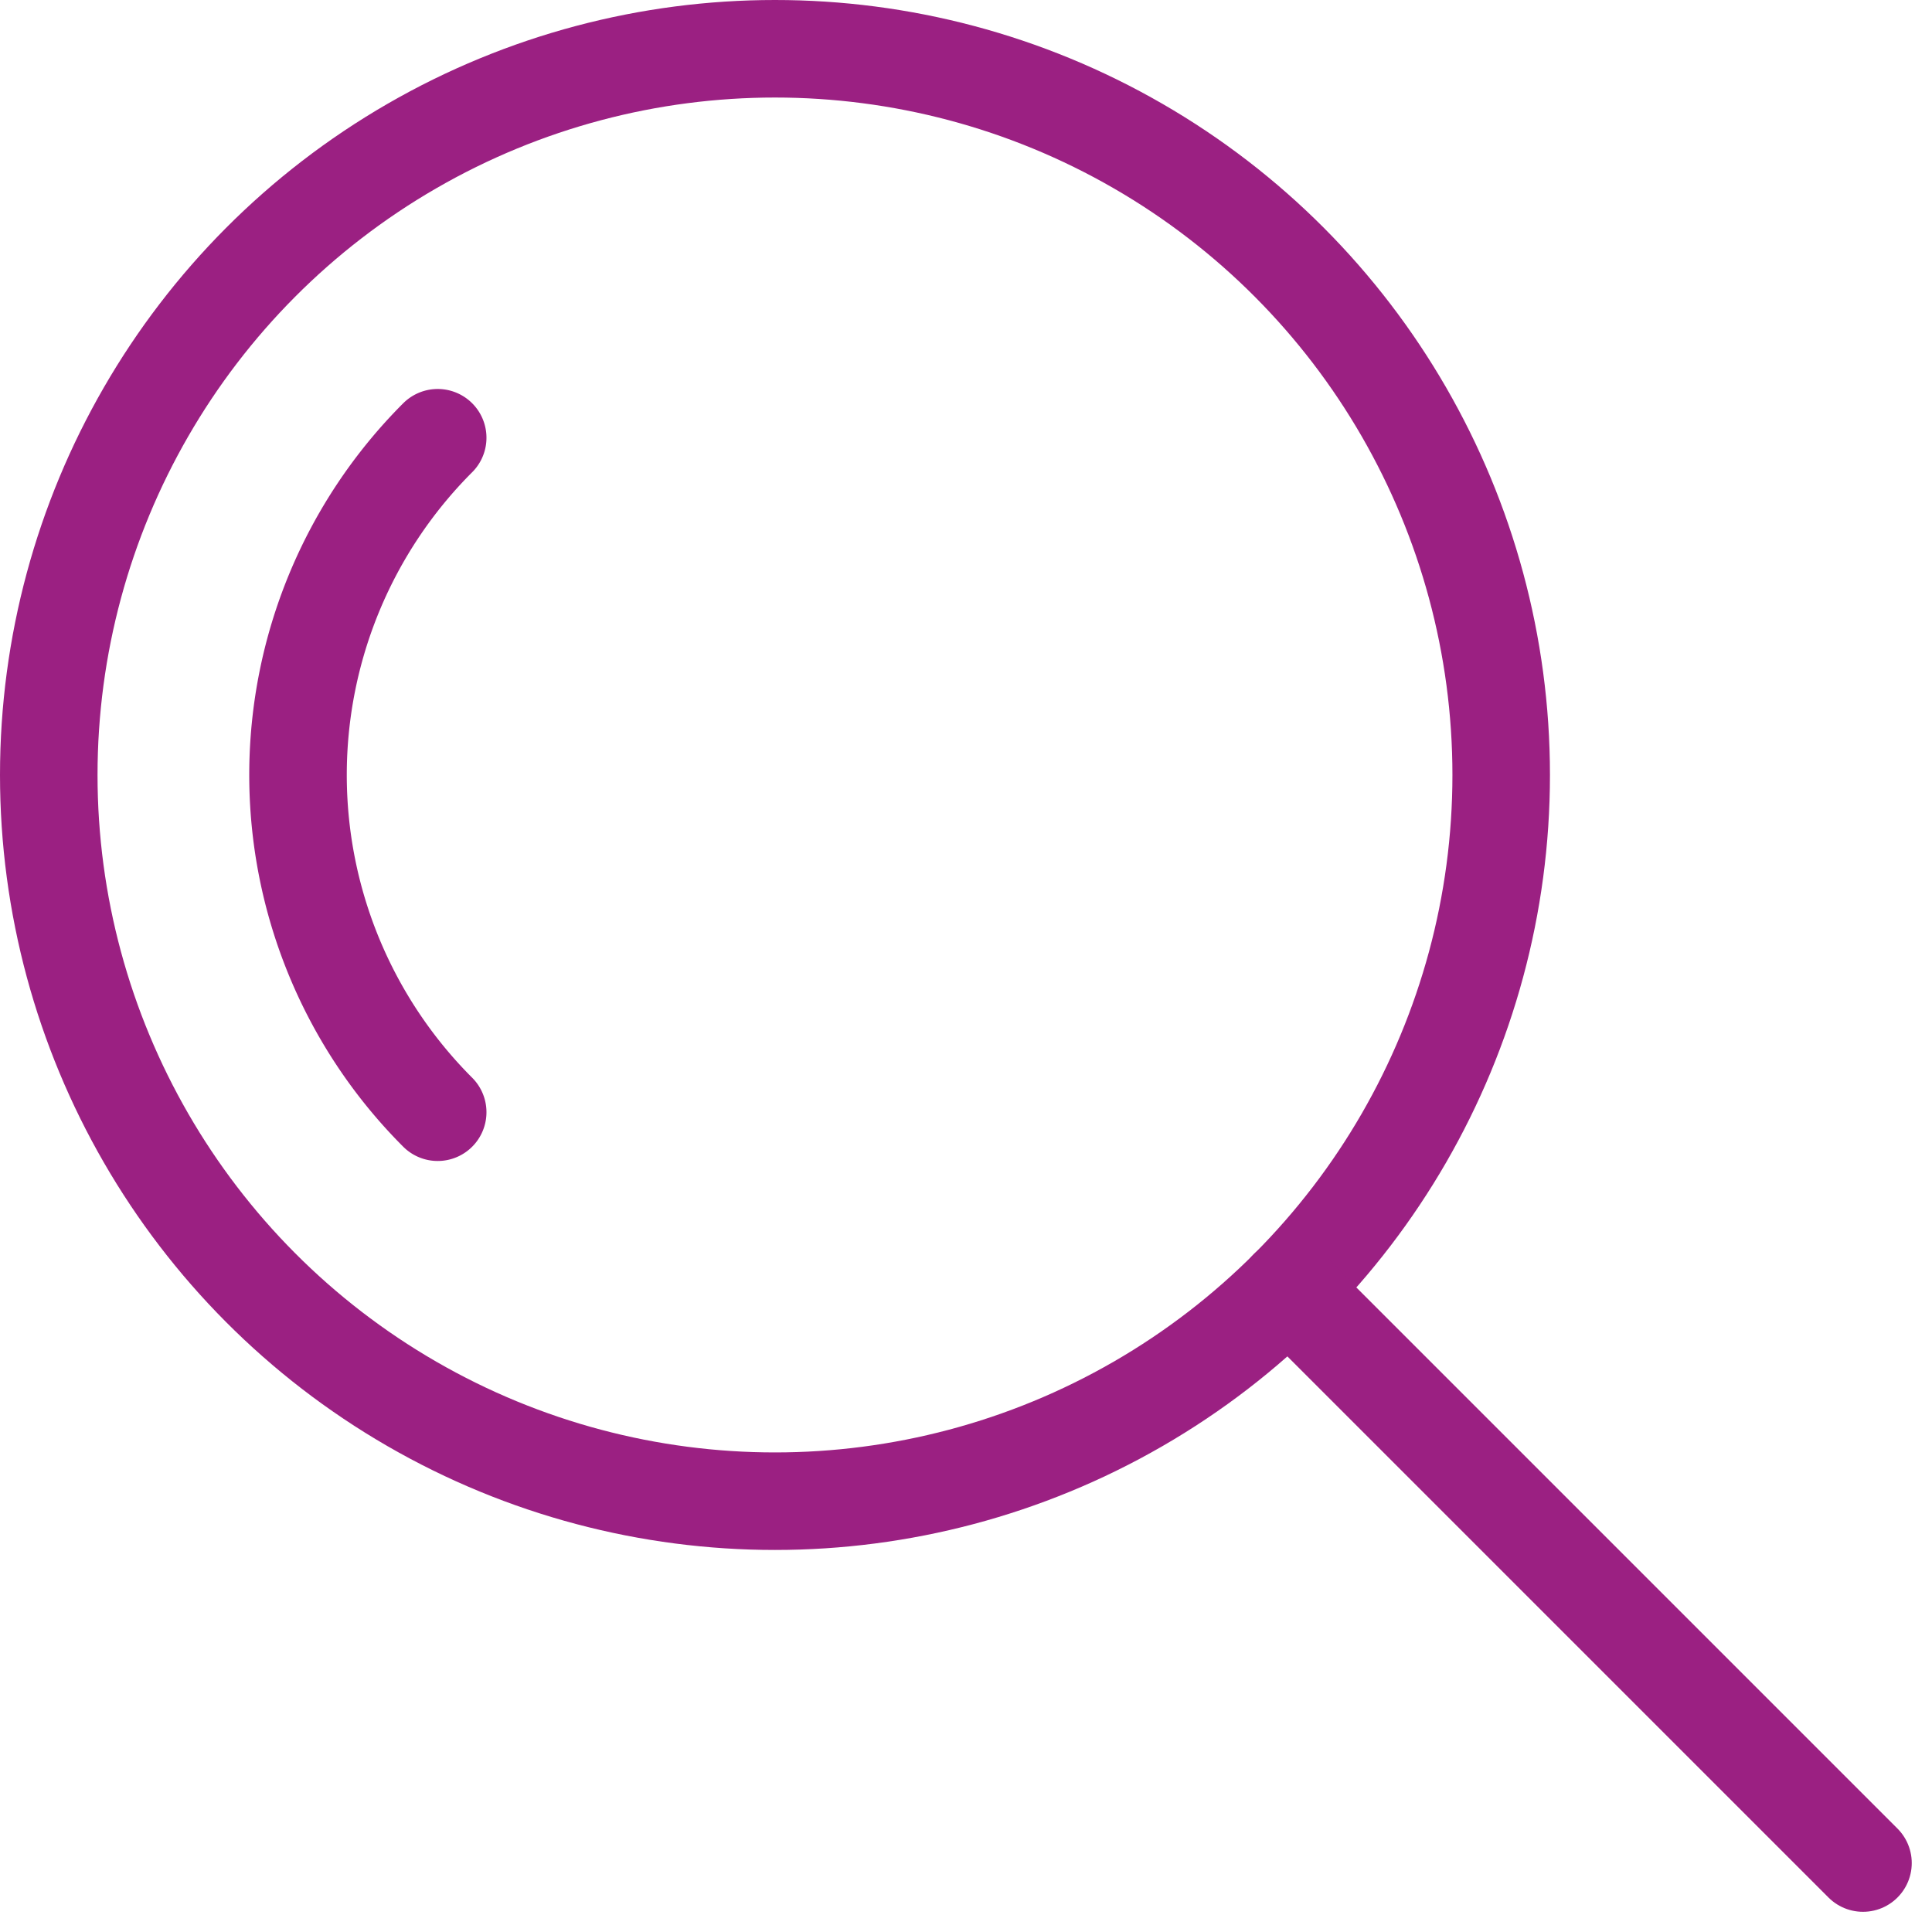 <svg xmlns="http://www.w3.org/2000/svg" width="33.675" height="33.675" viewBox="0 0 33.675 33.675">
  <g id="Group_60" data-name="Group 60" transform="translate(-9204.529 -577.371)">
    <circle id="Ellipse_10" data-name="Ellipse 10" cx="12.658" cy="12.658" r="12.658" transform="translate(9205.379 578.221)" fill="none" stroke="#9b2082" stroke-miterlimit="10" stroke-width="1.7"/>
    <path id="Path_87" data-name="Path 87" d="M9212.158,596.757a8.313,8.313,0,0,1,0-11.756" fill="none" stroke="#9b2082" stroke-linecap="round" stroke-linejoin="round" stroke-width="1.7"/>
    <line id="Line_64" data-name="Line 64" x2="10.015" y2="10.015" transform="translate(9226.986 599.829)" fill="none" stroke="#9b2082" stroke-linecap="round" stroke-linejoin="round" stroke-width="1.7"/>
  </g>
</svg>
